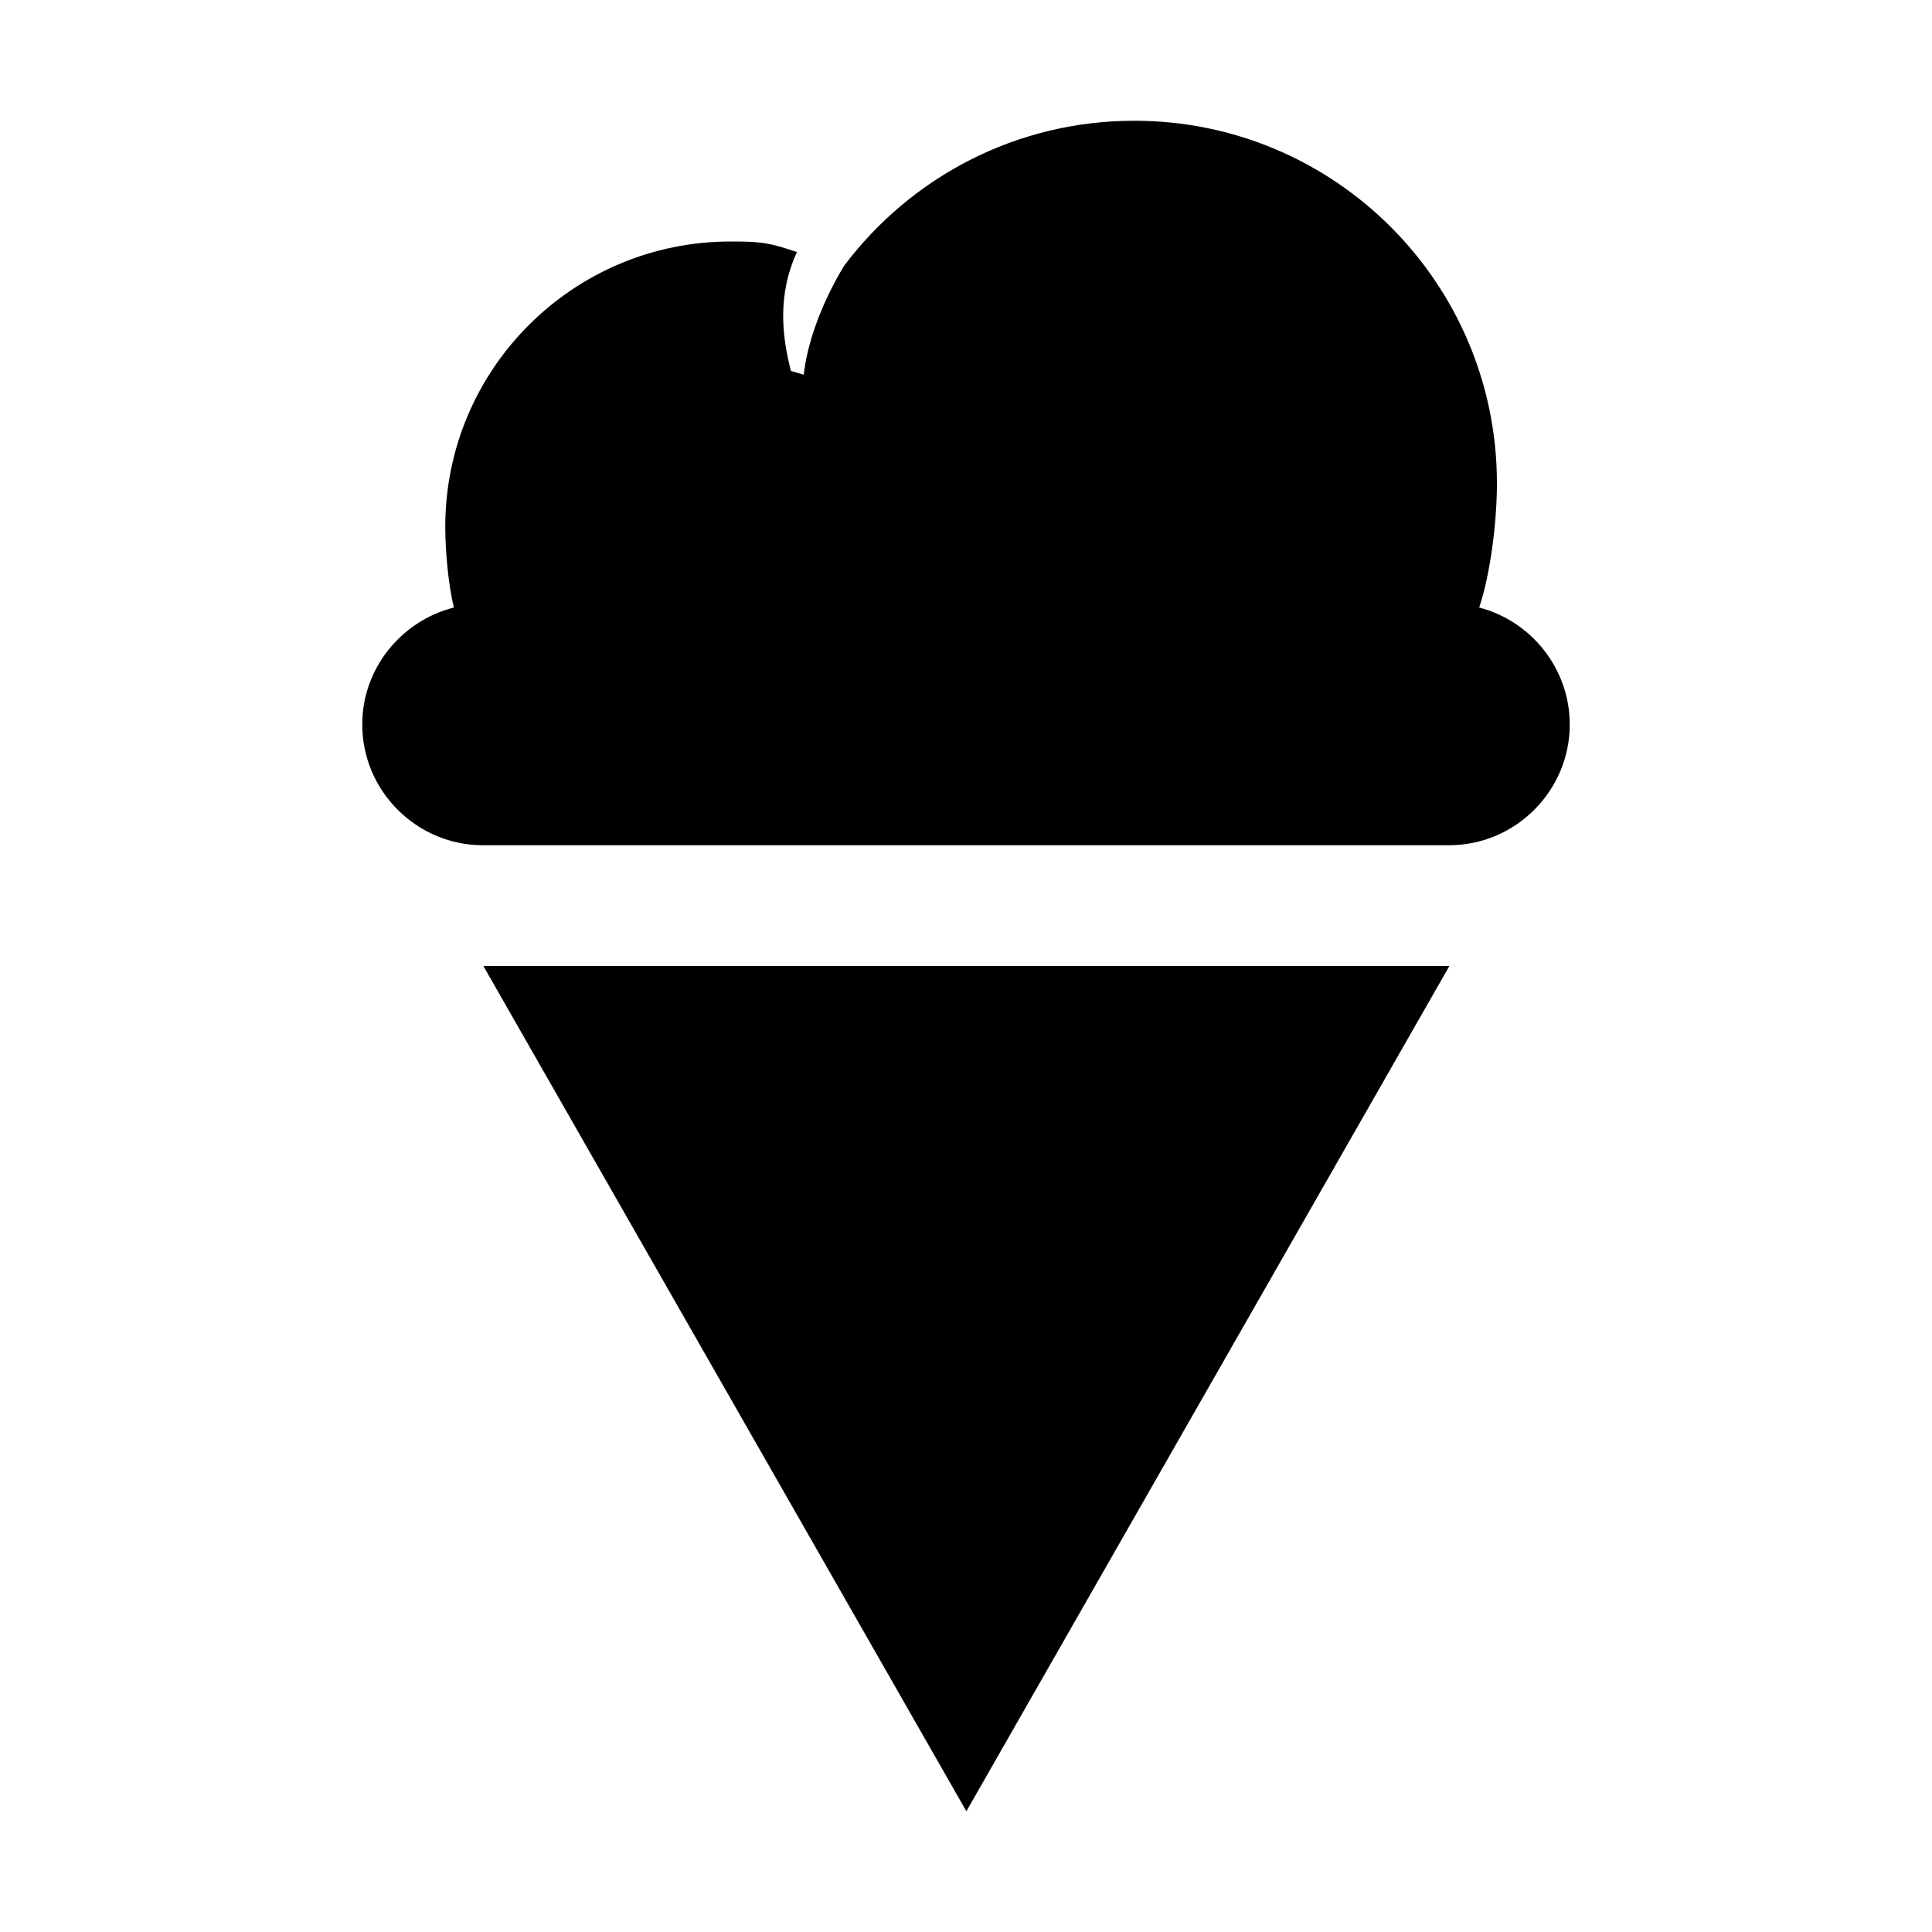 <?xml version="1.0" encoding="utf-8"?>
<!-- Generator: Adobe Illustrator 18.1.1, SVG Export Plug-In . SVG Version: 6.00 Build 0)  -->
<svg version="1.1" id="Layer_1" xmlns="http://www.w3.org/2000/svg" xmlns:xlink="http://www.w3.org/1999/xlink" x="0px" y="0px"
	 viewBox="0 0 512 512" enable-background="new 0 0 512 512" xml:space="preserve">
<g>
	<polygon points="128.1,256 256.1,480 384.1,256 	"/>
	<path d="M392,161c3-9,4.7-22.7,4.7-32.9c0-53.1-43-96.1-96.1-96.1c-31.4,0-59.2,15-76.8,38.3c0,0-9.1,14-10.8,29l-3.4-1
		c-2.3-9-3.7-20,1.6-31.5c-7.4-2.5-9.4-2.8-17.6-2.8c-41.7,0-75.6,33.8-75.6,75.6c0,6.3,0.8,15.5,2.3,21.4
		c-13.9,3.5-24.3,16.1-24.3,31l0,0c0,17.6,14.4,32,32,32h256c17.6,0,32-14.4,32-32l0,0C416,177.2,405.8,164.6,392,161z"/>
</g>
</svg>

